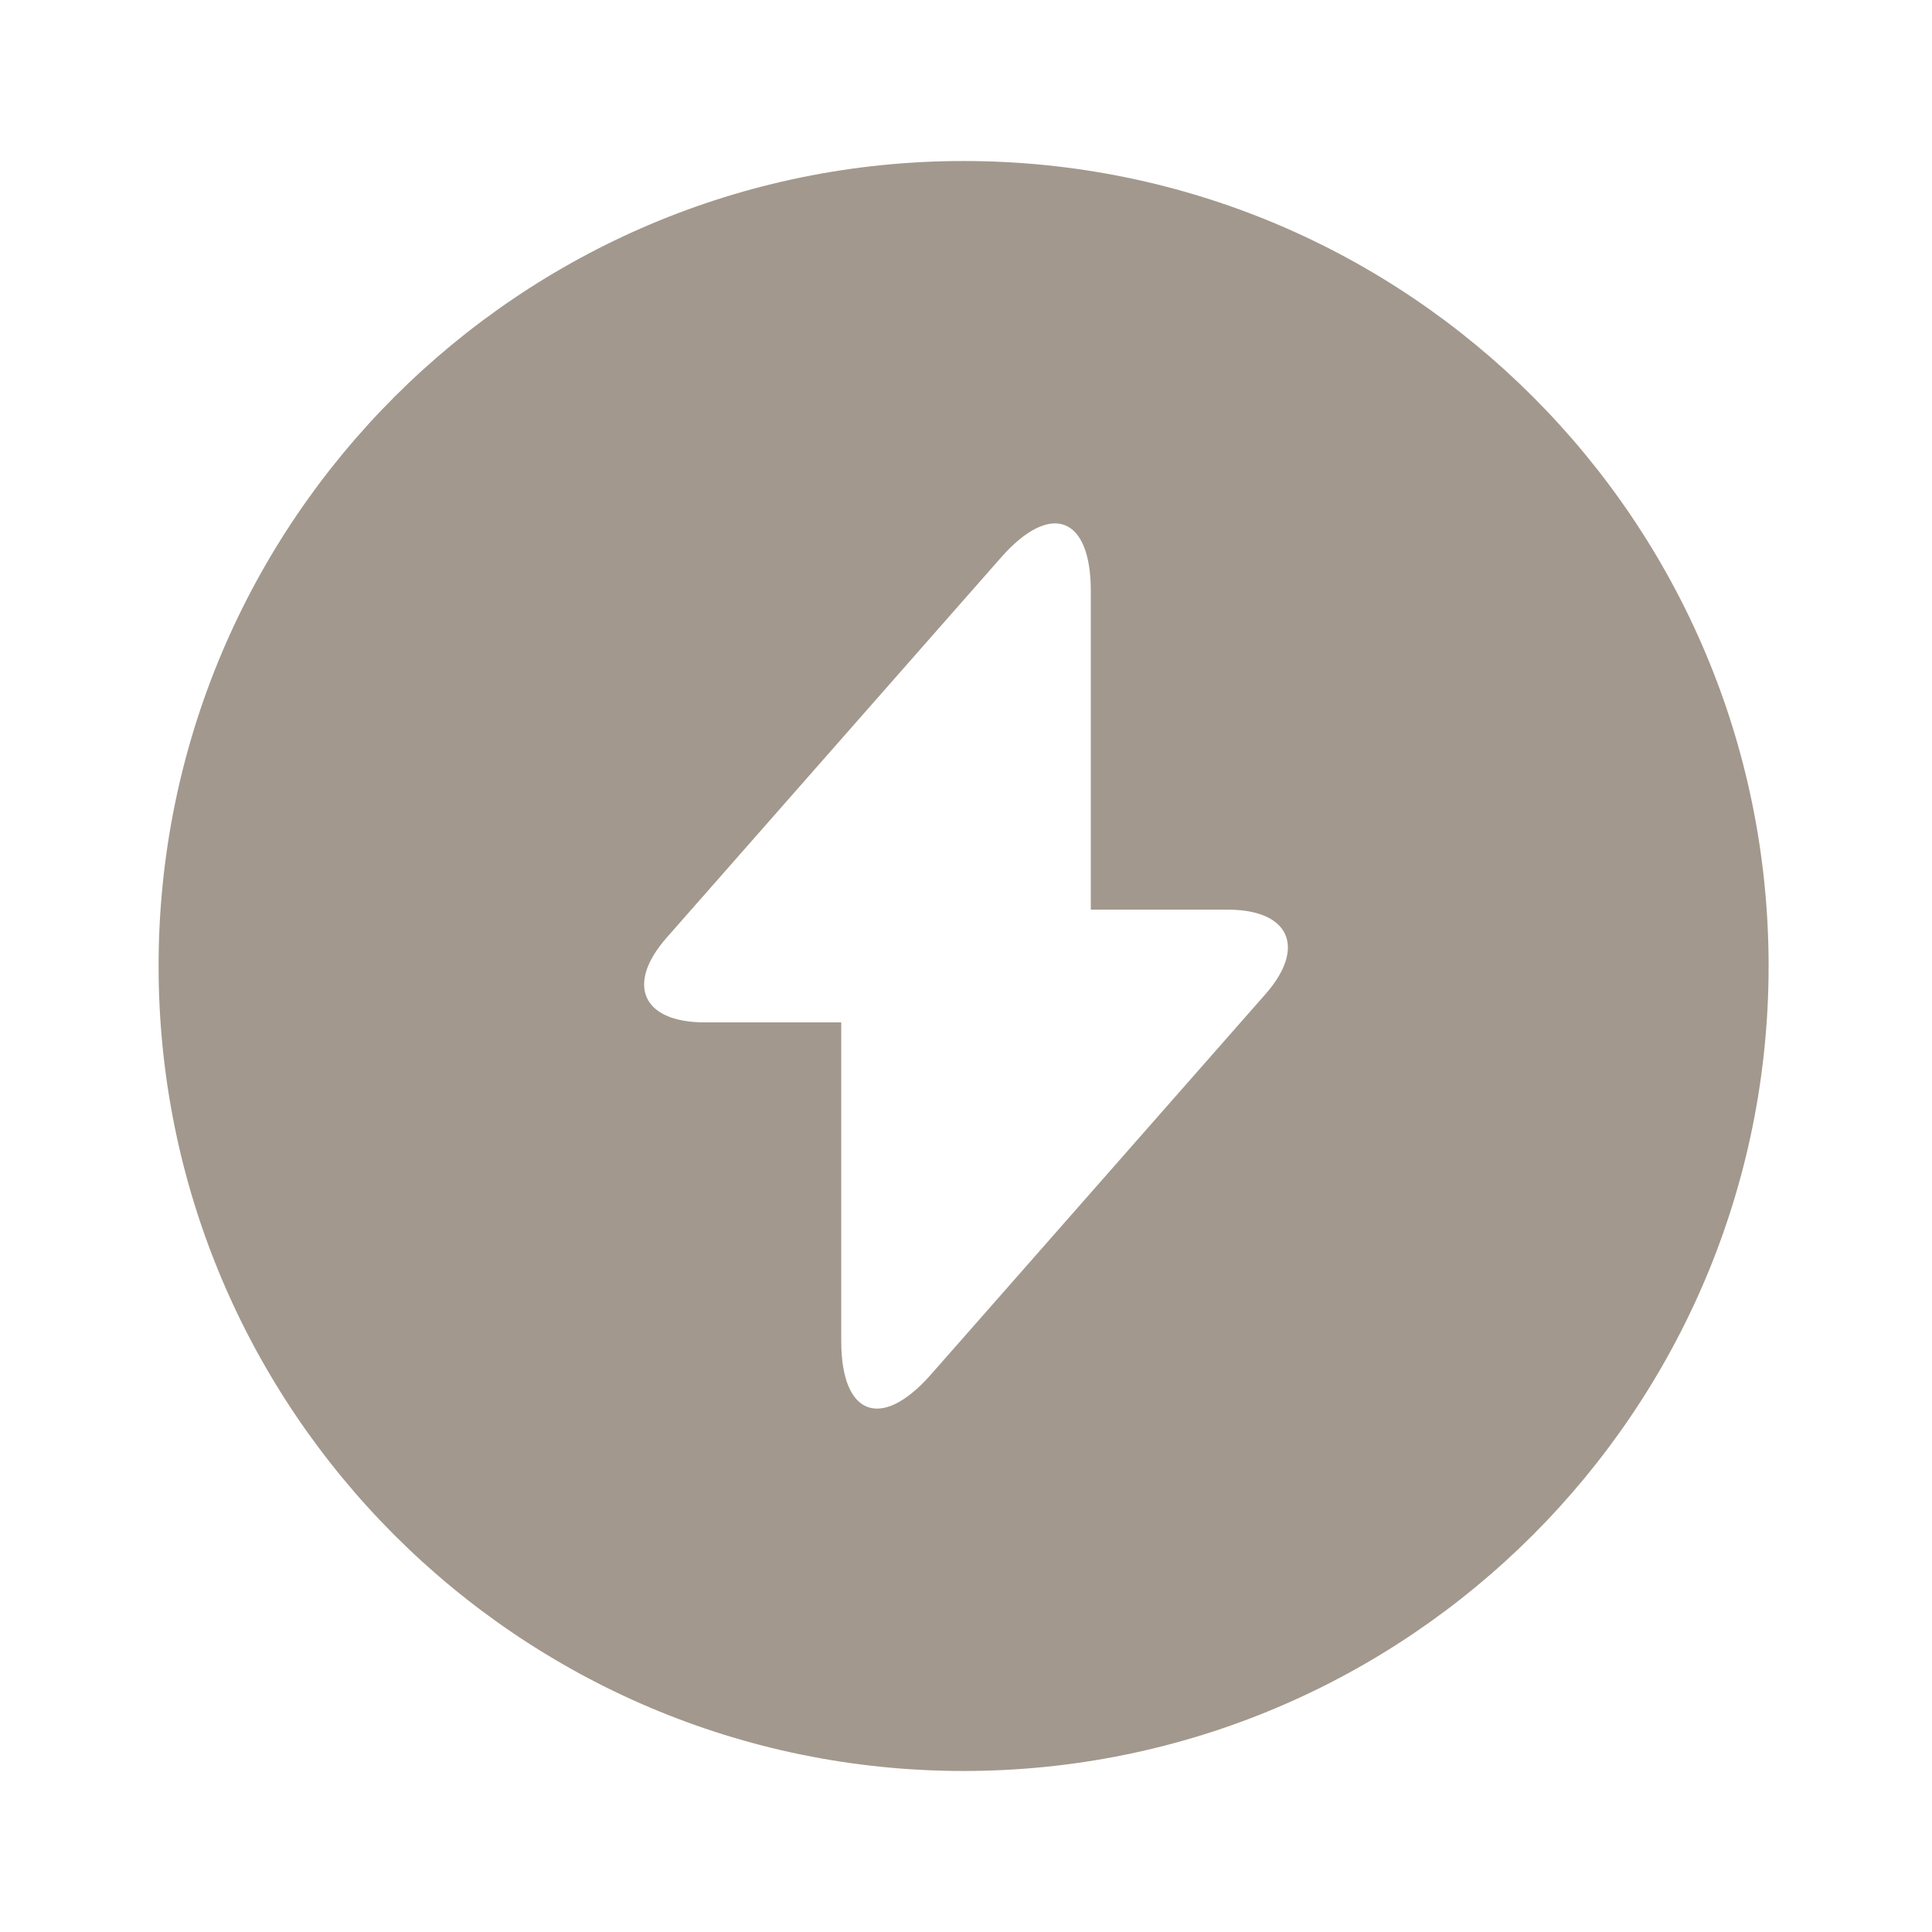 <svg width="35" height="35" viewBox="0 0 35 35" fill="none" xmlns="http://www.w3.org/2000/svg">
<path d="M17.456 2.917C9.406 2.917 2.873 9.45 2.873 17.5C2.873 25.55 9.406 32.083 17.456 32.083C25.506 32.083 32.04 25.55 32.04 17.5C32.04 9.45 25.521 2.917 17.456 2.917ZM22.925 18.01L17.5 24.179L16.858 24.908C15.969 25.915 15.24 25.652 15.24 24.296V18.521H12.761C11.638 18.521 11.331 17.835 12.075 16.989L17.5 10.821L18.142 10.092C19.031 9.085 19.761 9.348 19.761 10.704V16.479H22.24C23.363 16.479 23.669 17.165 22.925 18.01Z" fill="#A2988D"/>
</svg>
